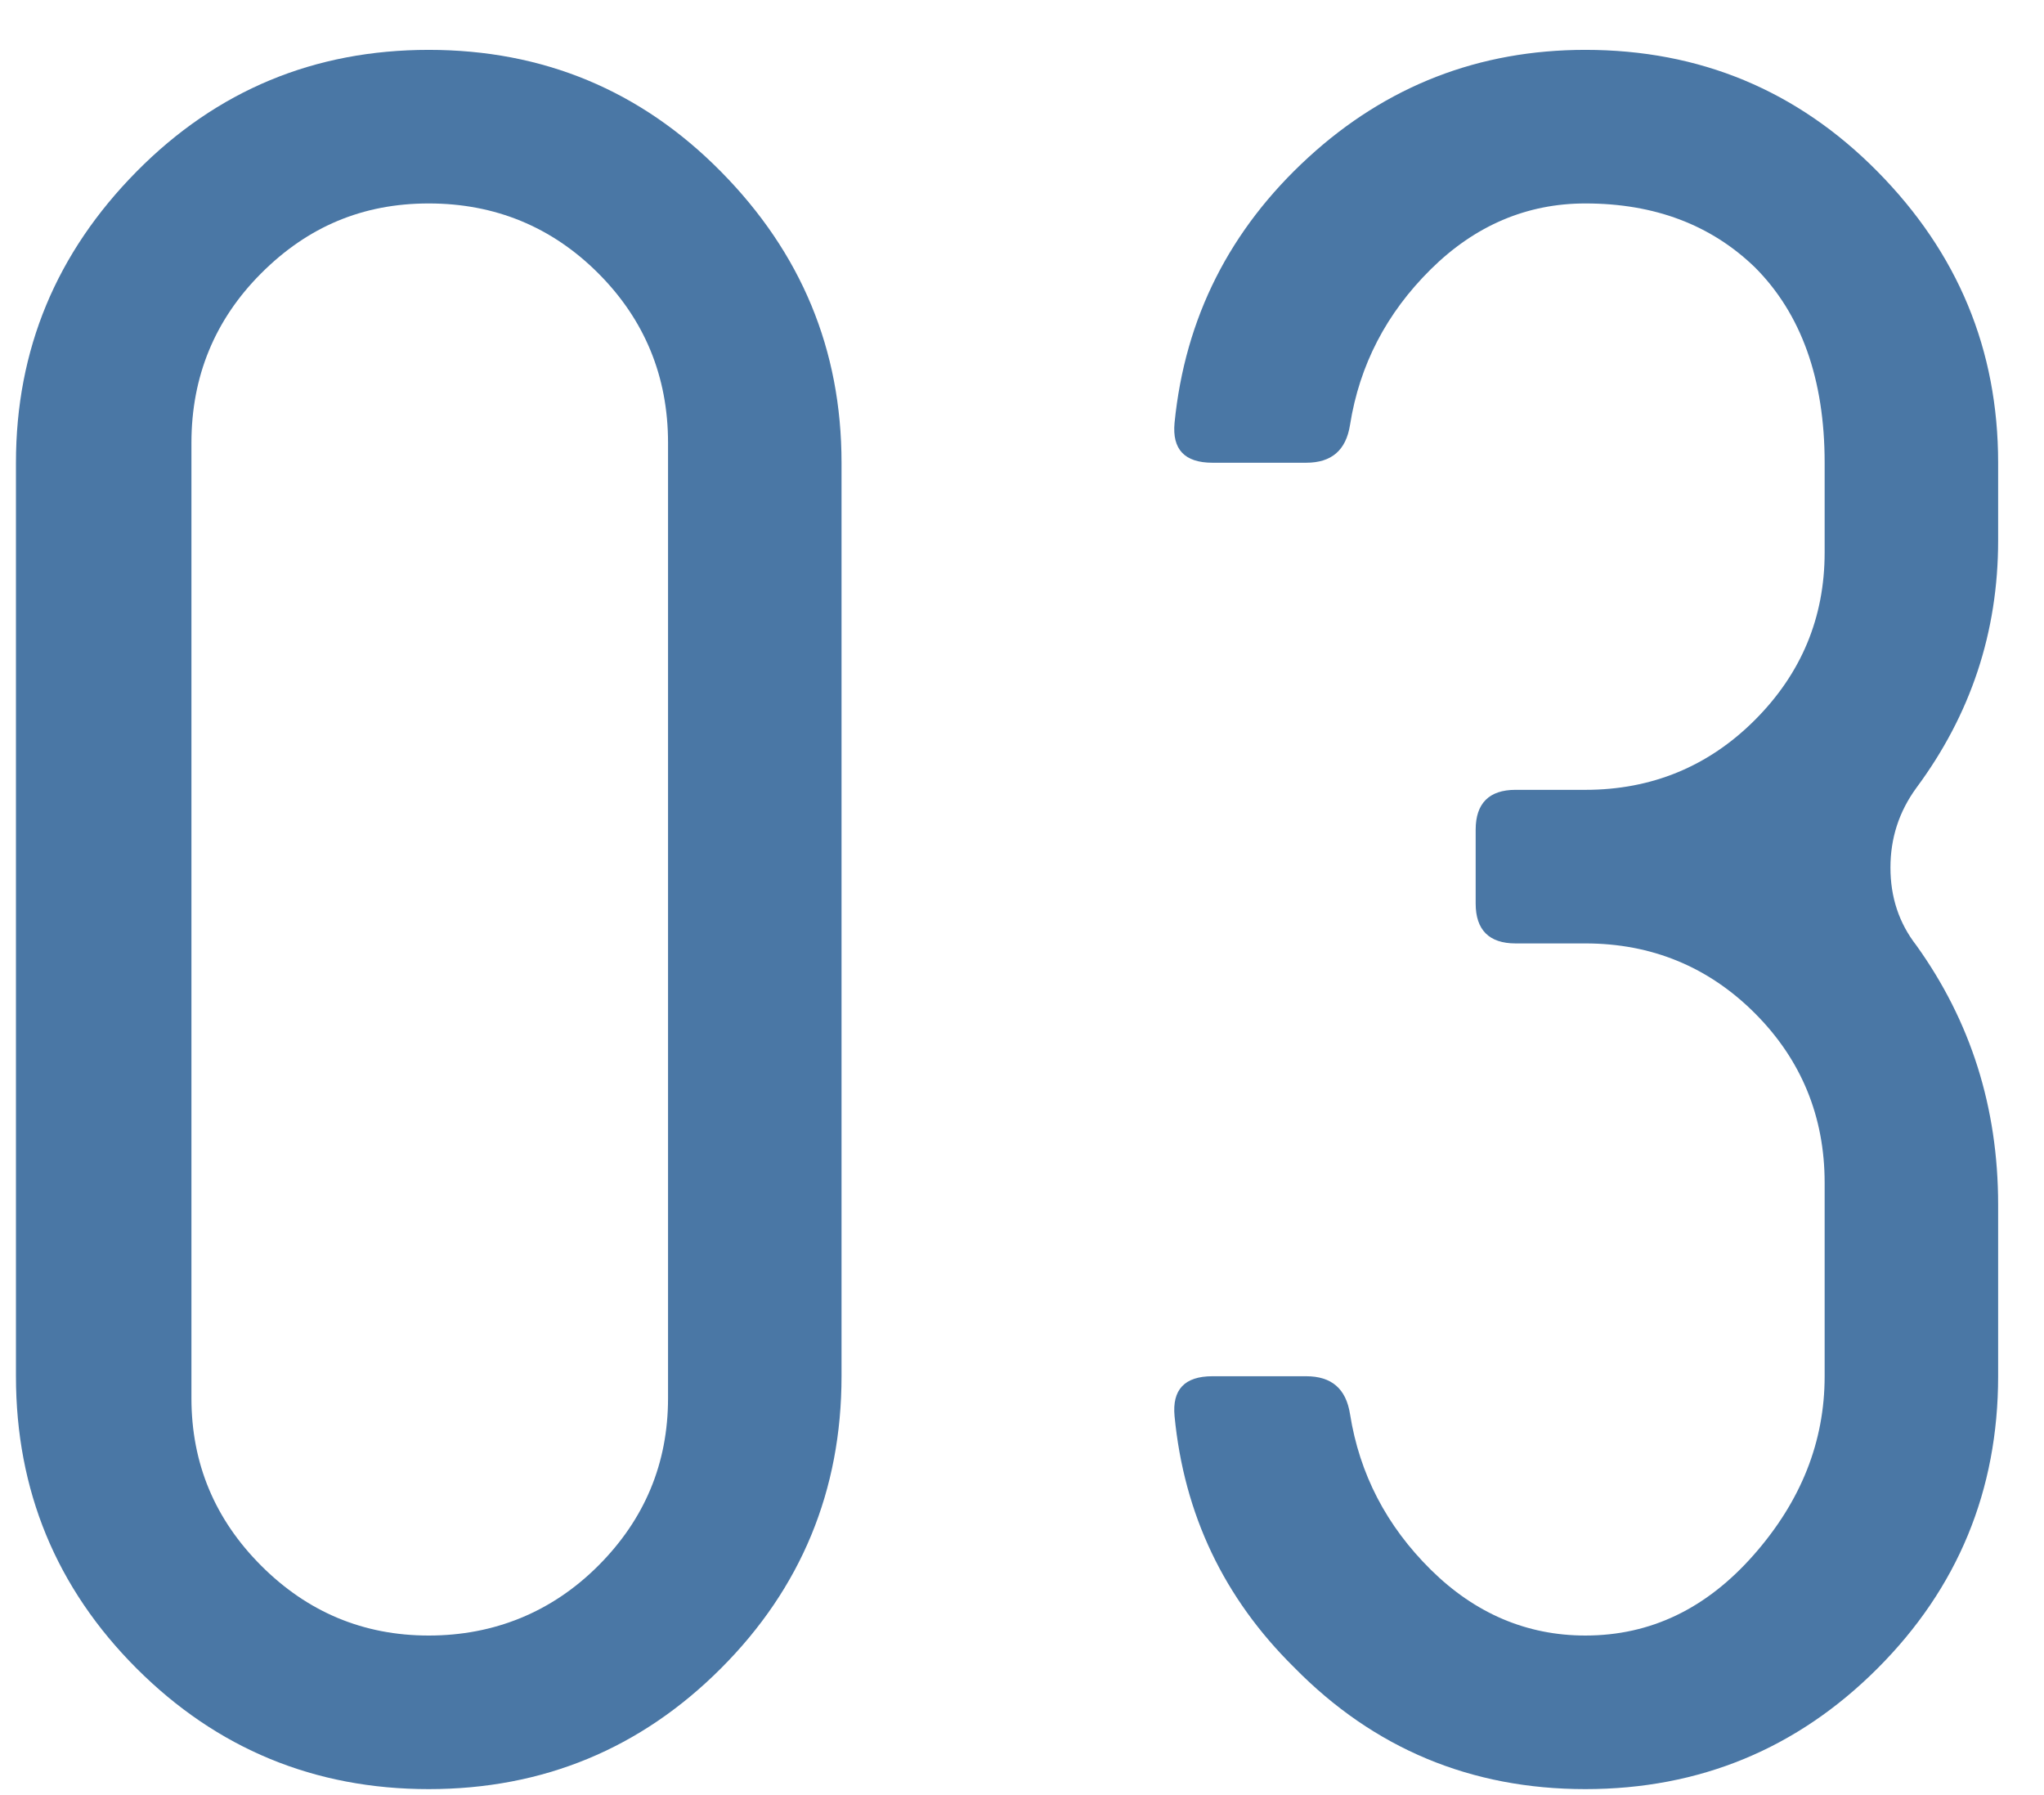 <?xml version="1.0" encoding="UTF-8"?>
<svg id="_レイヤー_2" data-name="レイヤー 2" xmlns="http://www.w3.org/2000/svg" width="41" height="36" viewBox="0 0 41 36">
  <defs>
    <style>
      .cls-1 {
        fill: none;
      }

      .cls-1, .cls-2 {
        stroke-width: 0px;
      }

      .cls-2 {
        fill: #4a77a5;
      }
    </style>
  </defs>
  <g id="contents">
    <g>
      <g>
        <path class="cls-2" d="M16.88,27.6c0,2.29-.81,4.25-2.42,5.86-1.61,1.61-3.57,2.42-5.86,2.42s-4.25-.81-5.86-2.42c-1.61-1.61-2.42-3.57-2.42-5.86V9.28c0-2.27.81-4.21,2.42-5.84,1.61-1.63,3.57-2.44,5.86-2.44s4.25.81,5.86,2.44c1.61,1.63,2.42,3.57,2.42,5.84v18.32ZM13.4,8.88c0-1.33-.47-2.47-1.4-3.4-.93-.93-2.07-1.4-3.4-1.4s-2.43.47-3.36,1.4c-.93.93-1.4,2.07-1.4,3.4v19.16c0,1.31.47,2.43,1.4,3.36.93.93,2.05,1.4,3.36,1.4s2.47-.47,3.4-1.4c.93-.93,1.4-2.05,1.4-3.36V8.88Z"/>
        <path class="cls-2" d="M31.8,15.84c1.33,0,2.47-.47,3.4-1.4.93-.93,1.4-2.05,1.4-3.36v-1.8c0-1.68-.47-2.99-1.4-3.92-.88-.85-2.01-1.28-3.4-1.28-1.17,0-2.21.44-3.1,1.32s-1.43,1.92-1.62,3.12c-.08.51-.37.76-.88.76h-1.88c-.56,0-.81-.27-.76-.8.21-2.11,1.11-3.88,2.68-5.32,1.57-1.44,3.43-2.16,5.56-2.16,2.29,0,4.25.81,5.86,2.44,1.61,1.63,2.42,3.57,2.42,5.84v1.56c0,1.84-.55,3.49-1.64,4.96-.35.48-.52,1.01-.52,1.6s.17,1.11.52,1.56c1.09,1.52,1.64,3.25,1.64,5.2v3.44c0,2.29-.81,4.25-2.42,5.86-1.61,1.61-3.57,2.42-5.86,2.42s-4.24-.81-5.84-2.44c-1.41-1.39-2.21-3.07-2.4-5.04-.05-.53.2-.8.76-.8h1.88c.51,0,.8.25.88.76.19,1.2.73,2.24,1.62,3.12s1.93,1.32,3.1,1.32c1.31,0,2.43-.54,3.38-1.62.95-1.08,1.42-2.27,1.42-3.58v-3.88c0-1.33-.47-2.47-1.4-3.4-.93-.93-2.07-1.4-3.4-1.4h-1.4c-.53,0-.8-.27-.8-.8v-1.48c0-.53.27-.8.8-.8h1.4Z"/>
      </g>
      <path class="cls-1" d="M0,36V0h41v36H0Z"/>
    </g>
  </g>
</svg>